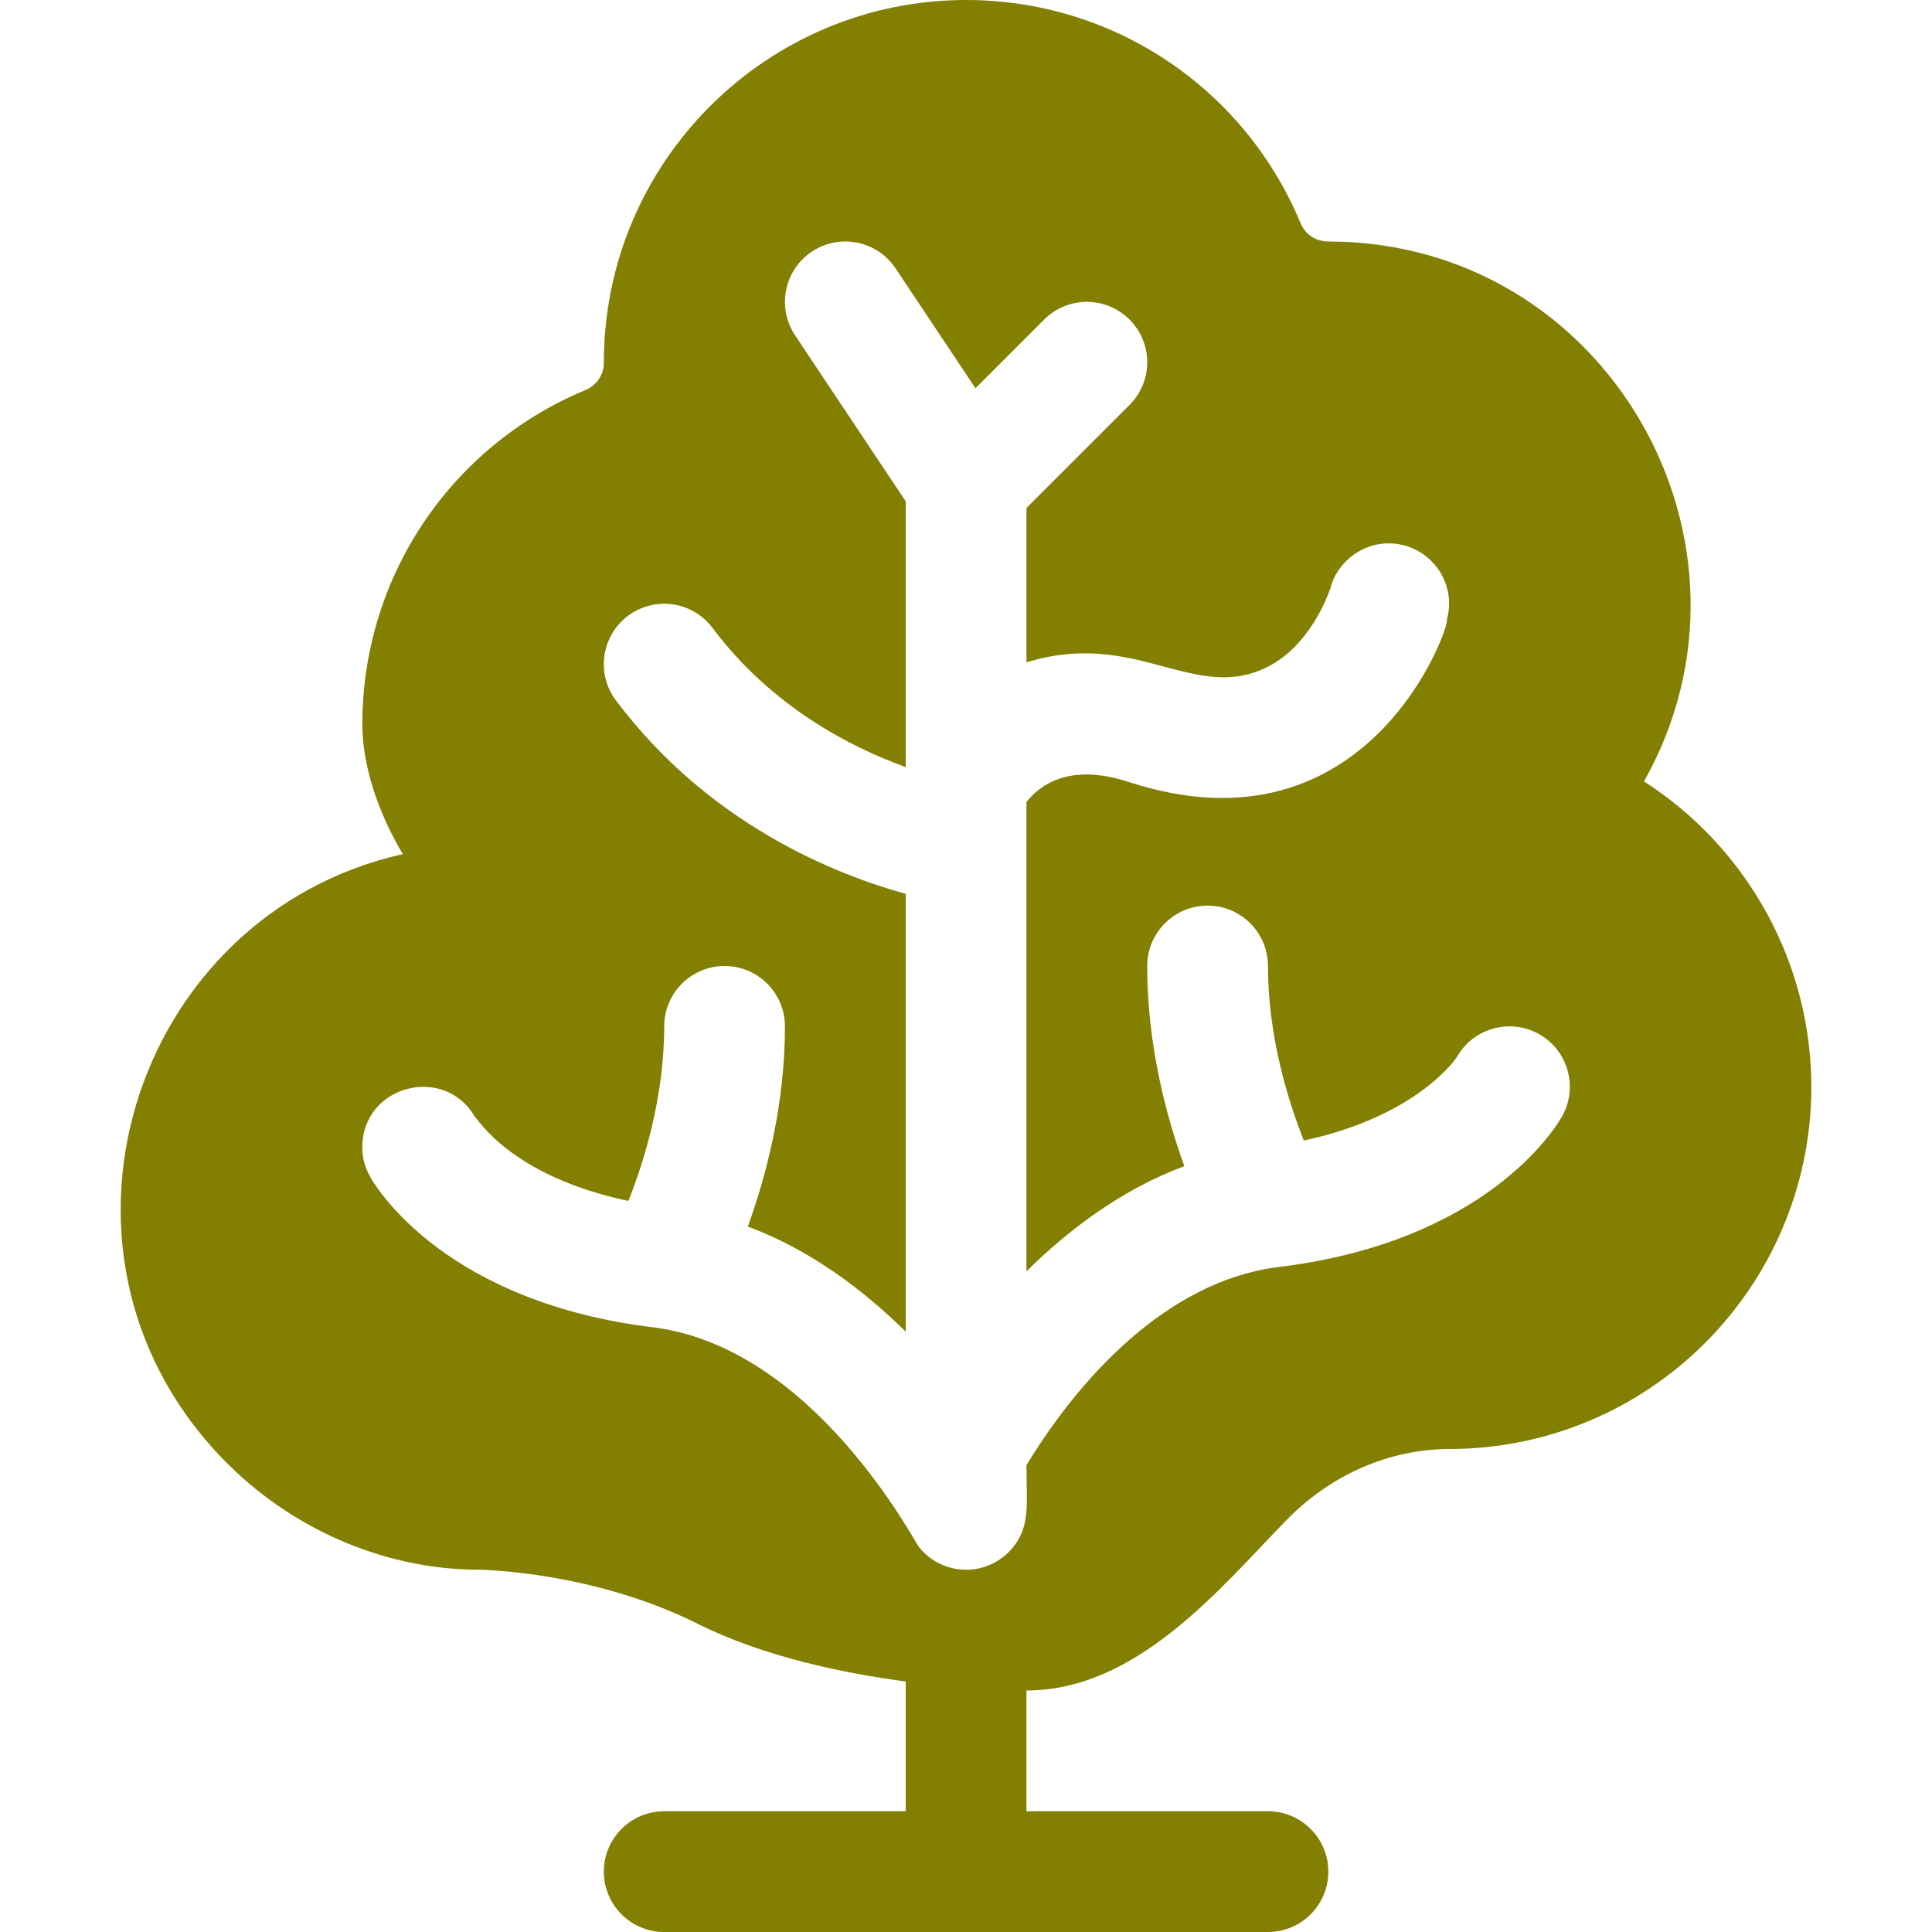 <?xml version="1.0" encoding="utf-8"?>
<!-- Generator: Adobe Illustrator 16.0.0, SVG Export Plug-In . SVG Version: 6.00 Build 0)  -->
<!DOCTYPE svg PUBLIC "-//W3C//DTD SVG 1.1//EN" "http://www.w3.org/Graphics/SVG/1.1/DTD/svg11.dtd">
<svg version="1.1" id="Layer_1" xmlns="http://www.w3.org/2000/svg" xmlns:xlink="http://www.w3.org/1999/xlink" x="0px" y="0px"
	 width="512px" height="512px" viewBox="0 0 512 512" enable-background="new 0 0 512 512" xml:space="preserve">
<path fill="#827F01" d="M435.672,207.085C471.247,143.965,425.928,64,352.02,64c-3.503,0-6.181-2.025-7.373-4.886
	C329.694,23.204,294.906,0,256.02,0c-52.507,0-96,42.561-96,96.196c0.004,3.122-1.915,5.938-4.886,7.177
	C119.223,118.325,96.02,153.113,96.02,192c0,10.675,4.068,23.167,10.728,34.345C34.525,242.57,5.718,333.891,60.577,388.161
	c18.514,18.315,43.017,27.832,66.325,27.832c0.296,0.002,29.955,0.313,57.963,14.316c17.237,8.618,38.135,13.037,55.155,15.304V480
	h-64c-8.836,0-16,7.163-16,16s7.164,16,16,16h160c8.837,0,16-7.163,16-16s-7.163-16-16-16h-64v-32
	c29.36,0,51.442-27.232,68.758-45.007c11.904-12.22,27.326-18.964,43.429-18.993c52.989-0.126,95.358-42.994,95.812-95.15
	C480.306,255.445,463.083,224.643,435.672,207.085L435.672,207.085z M413.922,295.919c-1.941,3.41-20.538,33.425-75.706,39.929
	c-28.844,3.897-51.942,28.98-66.196,52.453c0,10.061,1.142,16.215-3.782,22.02c-6.38,7.557-18.147,7.654-24.631-0.232
	c-1.468-1.811-27.714-52.396-69.783-58.24c-55.167-6.504-73.764-36.519-75.706-39.928c0.158-0.09-2.097-2.771-2.097-7.919
	c0-16.384,21.794-22.103,29.894-7.914c0.411-0.233,8.734,15.413,40.609,22.175c4.1-10.301,9.497-27.437,9.497-46.261
	c0-8.837,7.164-16,16-16s16,7.163,16,16c0,20.978-5.076,39.896-9.839,53.042c16.602,6.188,30.667,16.83,41.839,27.863v-116.03
	c-18.703-5.15-52.204-18.481-76.8-51.276c-5.302-7.069-3.87-17.098,3.2-22.399c7.068-5.303,17.098-3.869,22.4,3.2
	c15.652,20.869,36.487,31.573,51.2,36.881v-70.438l-29.313-43.97c-4.901-7.353-2.915-17.286,4.438-22.188
	c7.351-4.902,17.285-2.916,22.188,4.438l21.174,31.761l18.199-18.199c6.249-6.248,16.379-6.248,22.628,0
	c6.248,6.248,6.248,16.379,0,22.627l-27.314,27.314v40.905c29.31-9.063,44.709,11.265,64.316,0.972
	c10.483-5.503,15.277-17.757,16.281-20.785c1.458-5.832,7.452-11.719,15.402-11.719c10.461,0,18.271,9.96,15.402,20.287
	c1.234,0.346-19.984,63.961-84.371,42.922c-15.761-5.15-23.642,0.987-27.031,5.34v124.355c11.172-11.033,25.238-21.677,41.84-27.862
	c-4.764-13.146-9.84-32.064-9.84-53.042c0-8.837,7.164-16,16-16c8.837,0,16,7.163,16,16c0,18.759,5.408,35.933,9.506,46.248
	c30.316-6.481,40.494-21.995,40.593-22.167c4.375-7.68,14.144-10.355,21.822-5.982C415.617,278.471,418.296,288.241,413.922,295.919
	L413.922,295.919z"/>
</svg>
